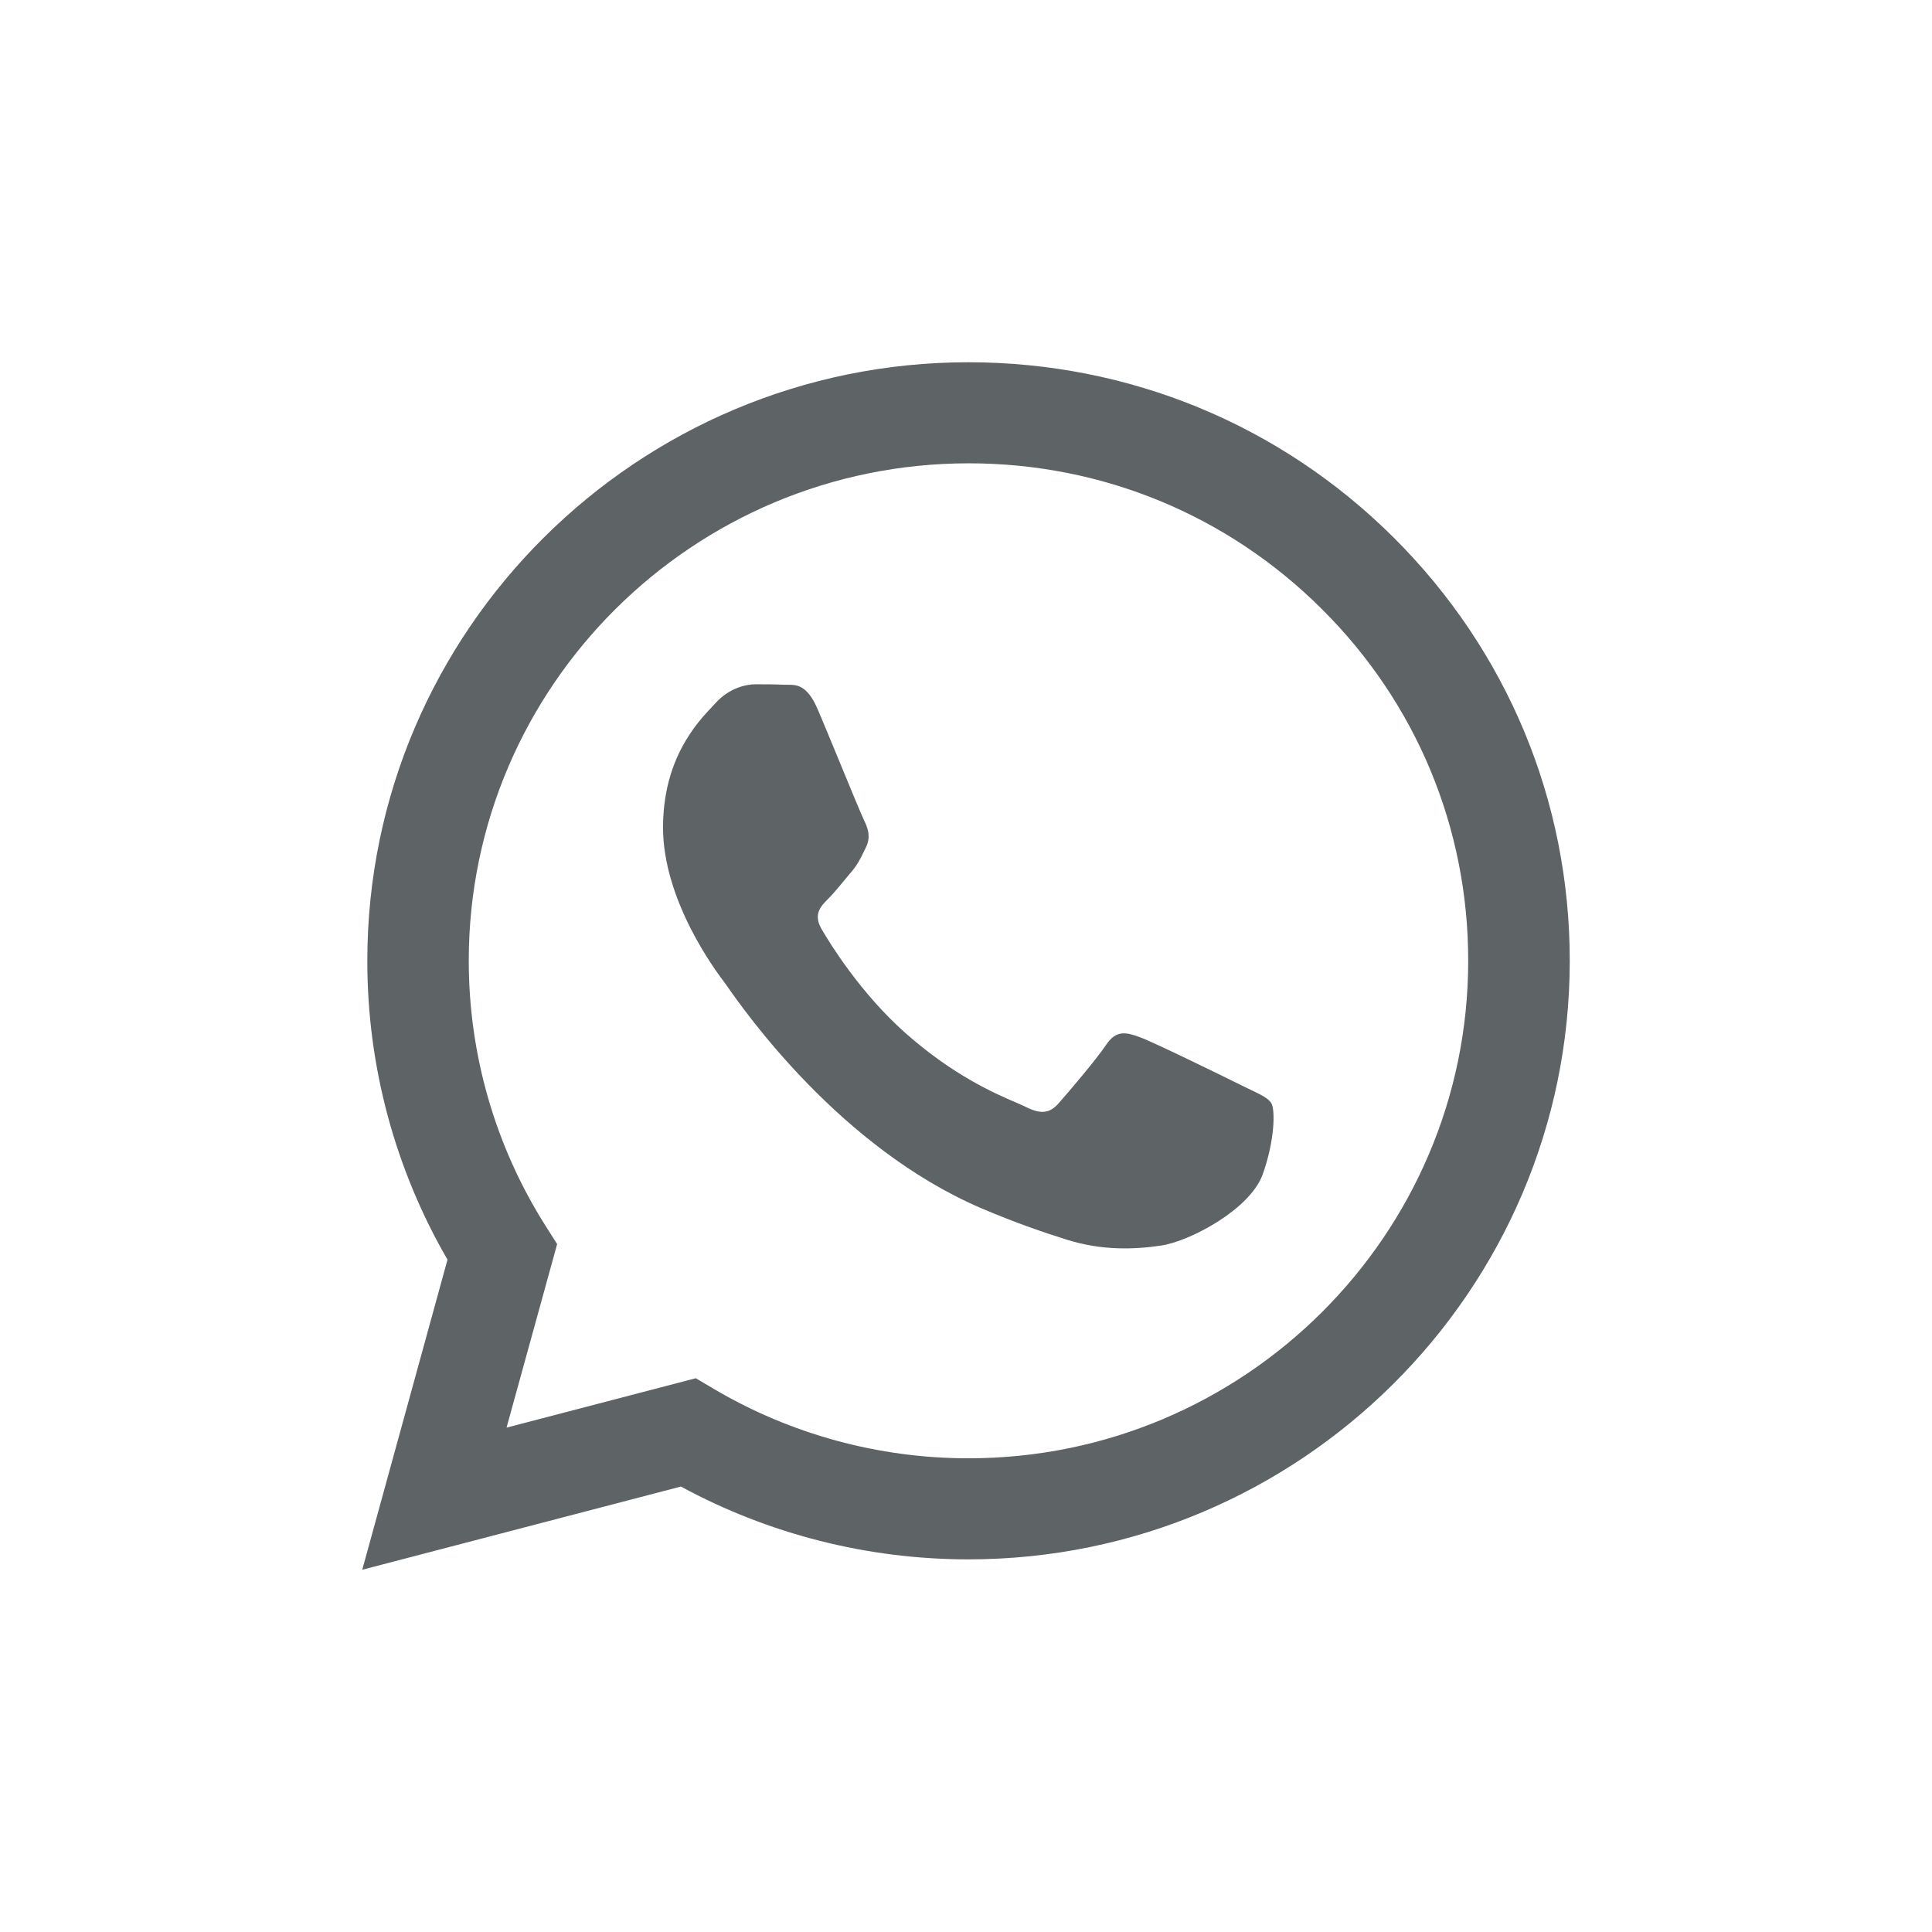 <svg width="16" height="16" viewBox="0 0 16 16" fill="none" xmlns="http://www.w3.org/2000/svg">
<path d="M10.359 9.026C10.446 9.067 10.504 9.096 10.529 9.137C10.56 9.189 10.56 9.437 10.457 9.726C10.353 10.015 9.856 10.279 9.617 10.315C9.403 10.347 9.131 10.36 8.833 10.266C8.653 10.209 8.421 10.132 8.124 10.005C6.958 9.504 6.17 8.379 6.021 8.166C6.01 8.151 6.003 8.141 5.999 8.135L5.998 8.134C5.932 8.047 5.491 7.461 5.491 6.854C5.491 6.284 5.772 5.985 5.902 5.848C5.911 5.838 5.919 5.829 5.926 5.822C6.04 5.698 6.175 5.667 6.258 5.667C6.341 5.667 6.424 5.667 6.497 5.671C6.505 5.671 6.515 5.671 6.524 5.671C6.597 5.671 6.687 5.67 6.776 5.884C6.811 5.966 6.861 6.087 6.914 6.215C7.021 6.475 7.139 6.761 7.16 6.803C7.191 6.865 7.212 6.937 7.17 7.02C7.164 7.032 7.158 7.044 7.153 7.055C7.122 7.118 7.099 7.165 7.046 7.226C7.025 7.25 7.004 7.277 6.982 7.303C6.939 7.354 6.897 7.406 6.859 7.443C6.797 7.505 6.732 7.572 6.805 7.696C6.877 7.82 7.127 8.225 7.497 8.554C7.895 8.907 8.24 9.056 8.415 9.131C8.449 9.146 8.477 9.158 8.497 9.168C8.622 9.23 8.694 9.22 8.767 9.137C8.84 9.055 9.078 8.776 9.161 8.652C9.244 8.528 9.327 8.548 9.441 8.59C9.555 8.631 10.166 8.931 10.291 8.993C10.315 9.005 10.338 9.016 10.359 9.026Z" fill="#5E6366"/>
<path fill-rule="evenodd" clip-rule="evenodd" d="M8.021 12.914H8.019C7.186 12.914 6.367 12.706 5.639 12.311L3 13L3.706 10.432C3.271 9.681 3.041 8.828 3.042 7.955C3.043 5.223 5.276 3 8.021 3C9.353 3.001 10.603 3.517 11.543 4.453C12.483 5.39 13.001 6.635 13 7.959C12.999 10.69 10.766 12.913 8.021 12.914ZM5.762 11.414L5.913 11.503C6.548 11.878 7.277 12.077 8.019 12.077H8.021C10.302 12.077 12.158 10.23 12.159 7.959C12.16 6.858 11.73 5.823 10.948 5.045C10.167 4.266 9.128 3.837 8.023 3.837C5.74 3.837 3.883 5.684 3.882 7.955C3.882 8.733 4.101 9.491 4.515 10.147L4.614 10.303L4.195 11.823L5.762 11.414Z" fill="#5E6366"/>
</svg>
